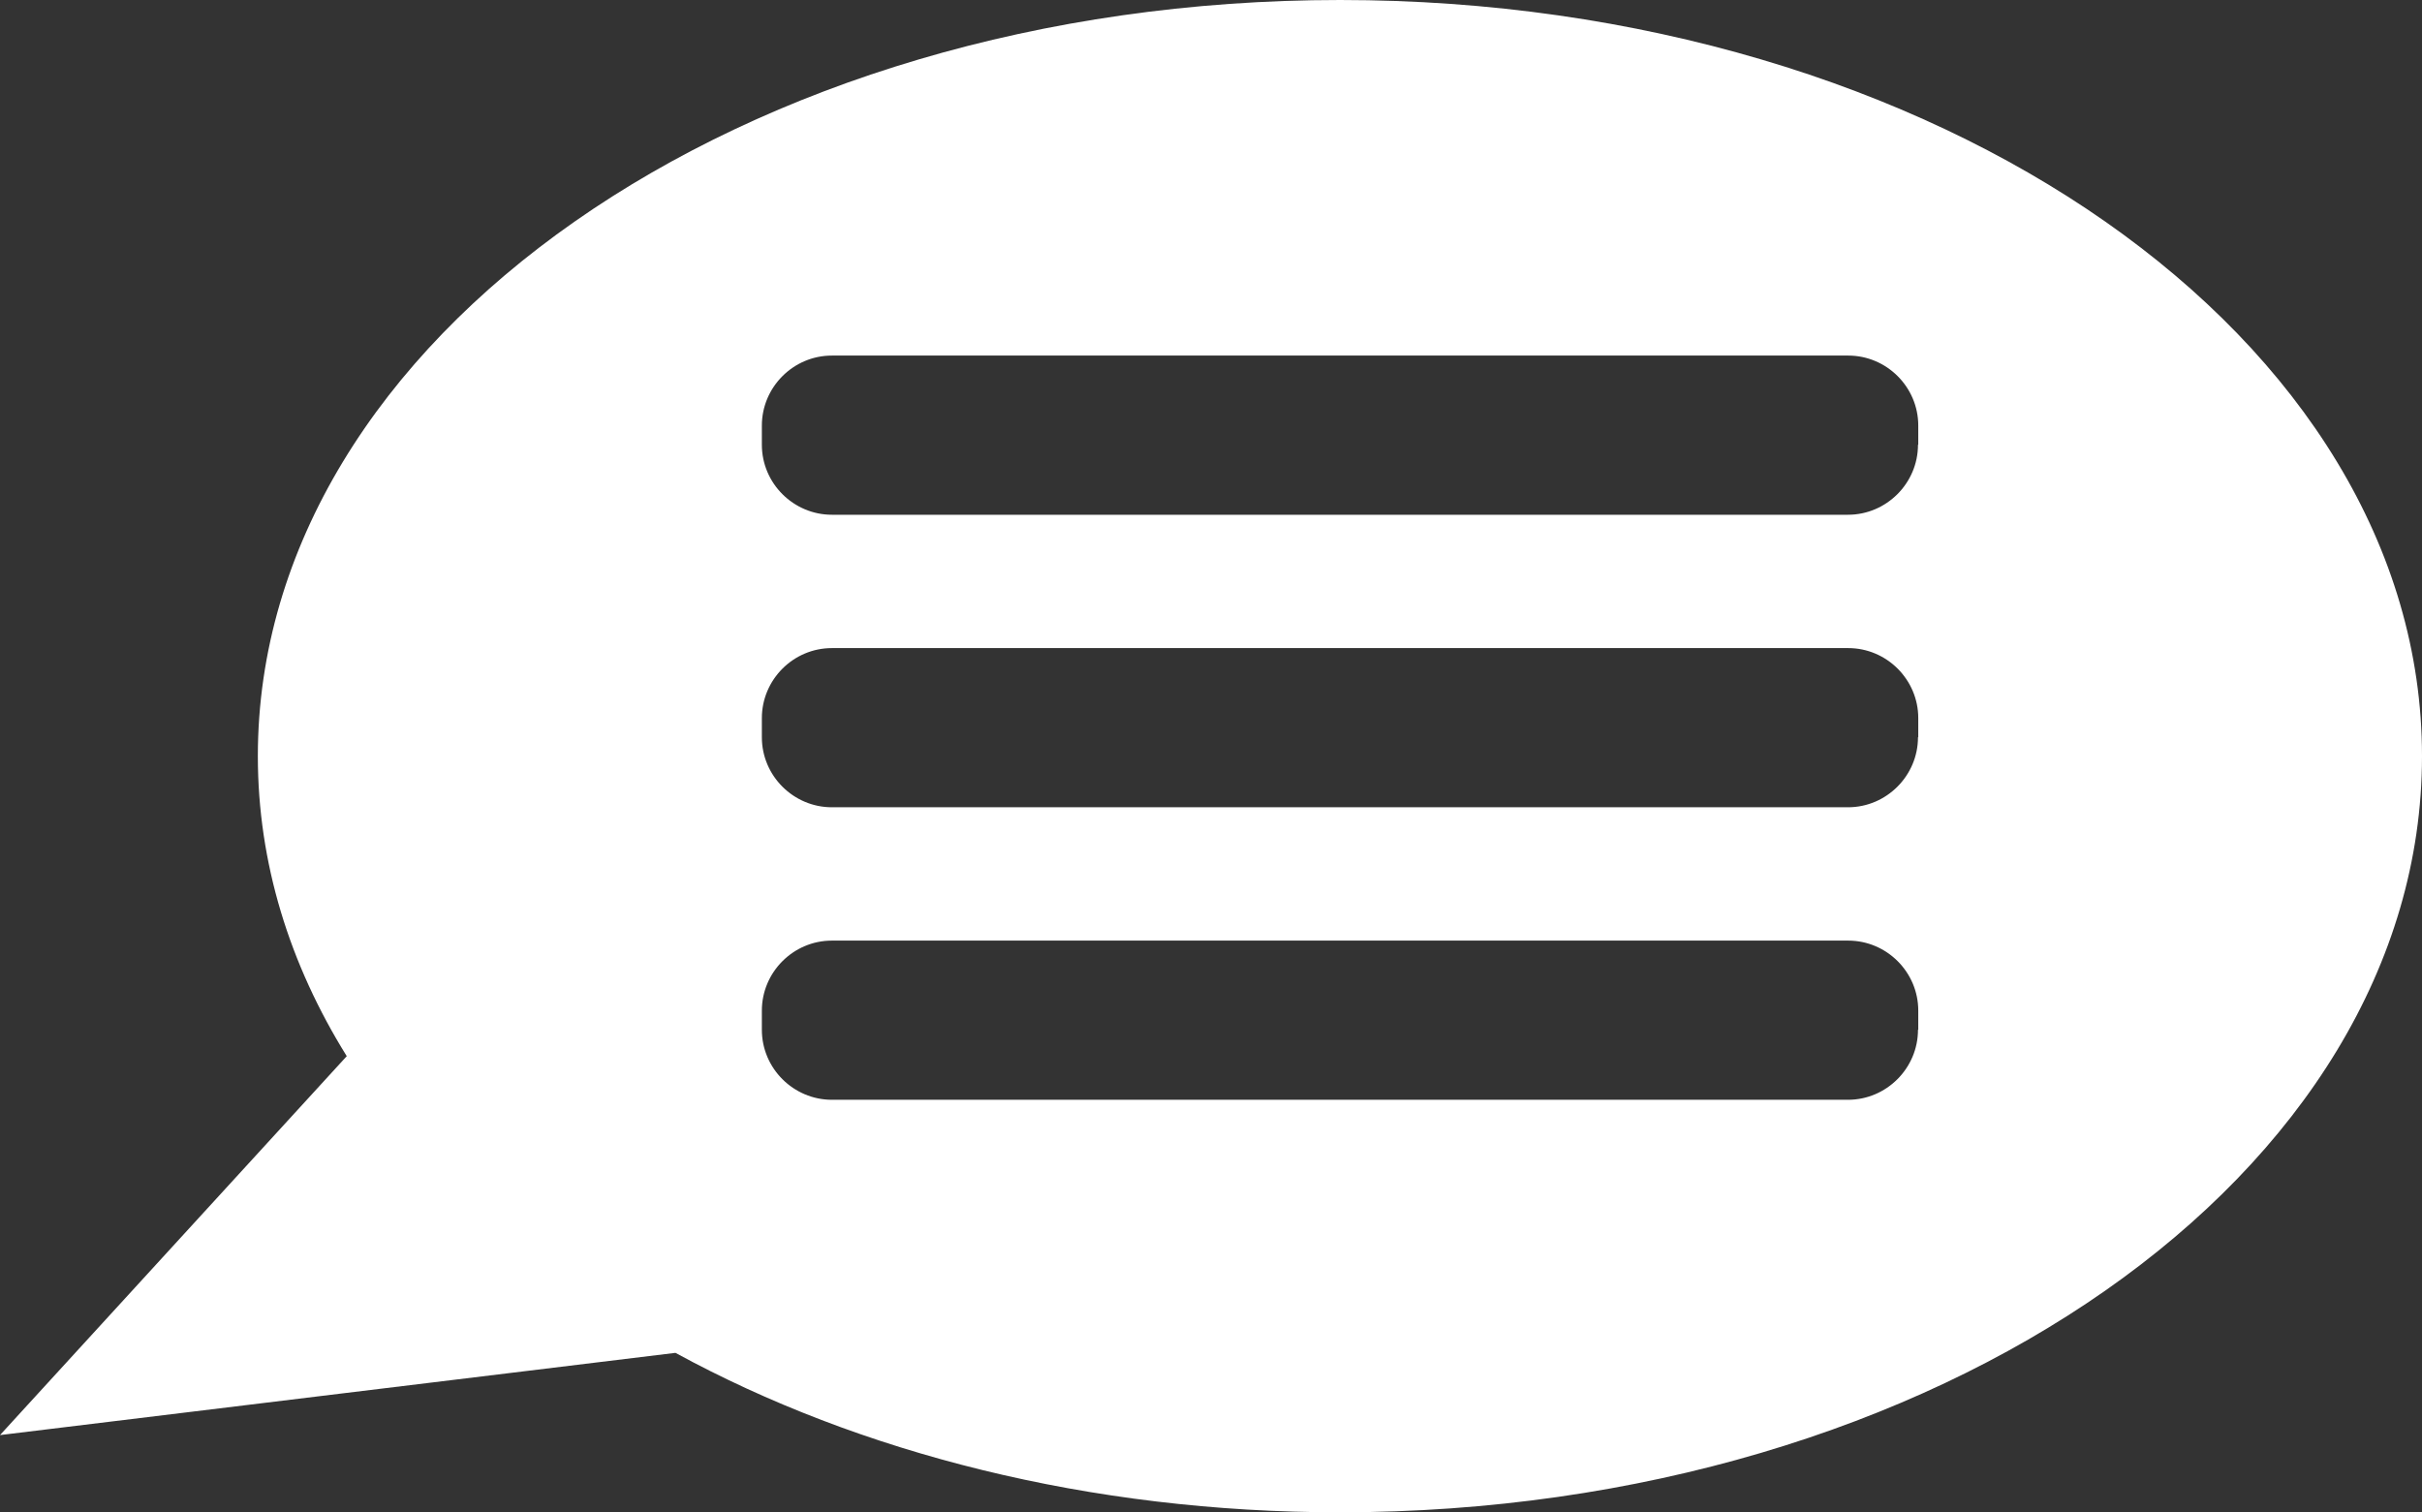 <?xml version="1.0" encoding="UTF-8"?>
<svg id="Layer_1" data-name="Layer 1" xmlns="http://www.w3.org/2000/svg" viewBox="0 0 87.17 54.44">
  <rect x="0" y="0" width="87.17" height="54.44" fill="#333333" stroke="none"/>
  <defs>
    <style>
      .cls-1 {
        fill: #fff;
        stroke-width: 0px;
      }
    </style>
  </defs>
  <path class="cls-1" d="M48.23,0C26.71,0,9.28,12.19,9.28,27.22c0,3.84,1.14,7.49,3.2,10.8L0,51.66l24.31-2.96c6.6,3.6,14.9,5.74,23.91,5.74,21.51,0,38.95-12.19,38.95-27.22S69.74,0,48.23,0ZM69.03,37.07c0,1.38-1.13,2.52-2.52,2.52H29.94c-1.38,0-2.52-1.13-2.52-2.52v-.69c0-1.38,1.13-2.52,2.52-2.52h36.58c1.38,0,2.52,1.13,2.52,2.52v.69ZM69.03,26.54c0,1.38-1.13,2.52-2.52,2.52H29.94c-1.38,0-2.52-1.13-2.52-2.52v-.69c0-1.38,1.13-2.52,2.52-2.52h36.58c1.38,0,2.52,1.13,2.52,2.52v.69ZM69.03,16.01c0,1.38-1.13,2.52-2.52,2.52H29.94c-1.38,0-2.52-1.13-2.52-2.52v-.69c0-1.38,1.13-2.52,2.52-2.52h36.58c1.38,0,2.52,1.13,2.52,2.52v.69Z"/>
</svg>